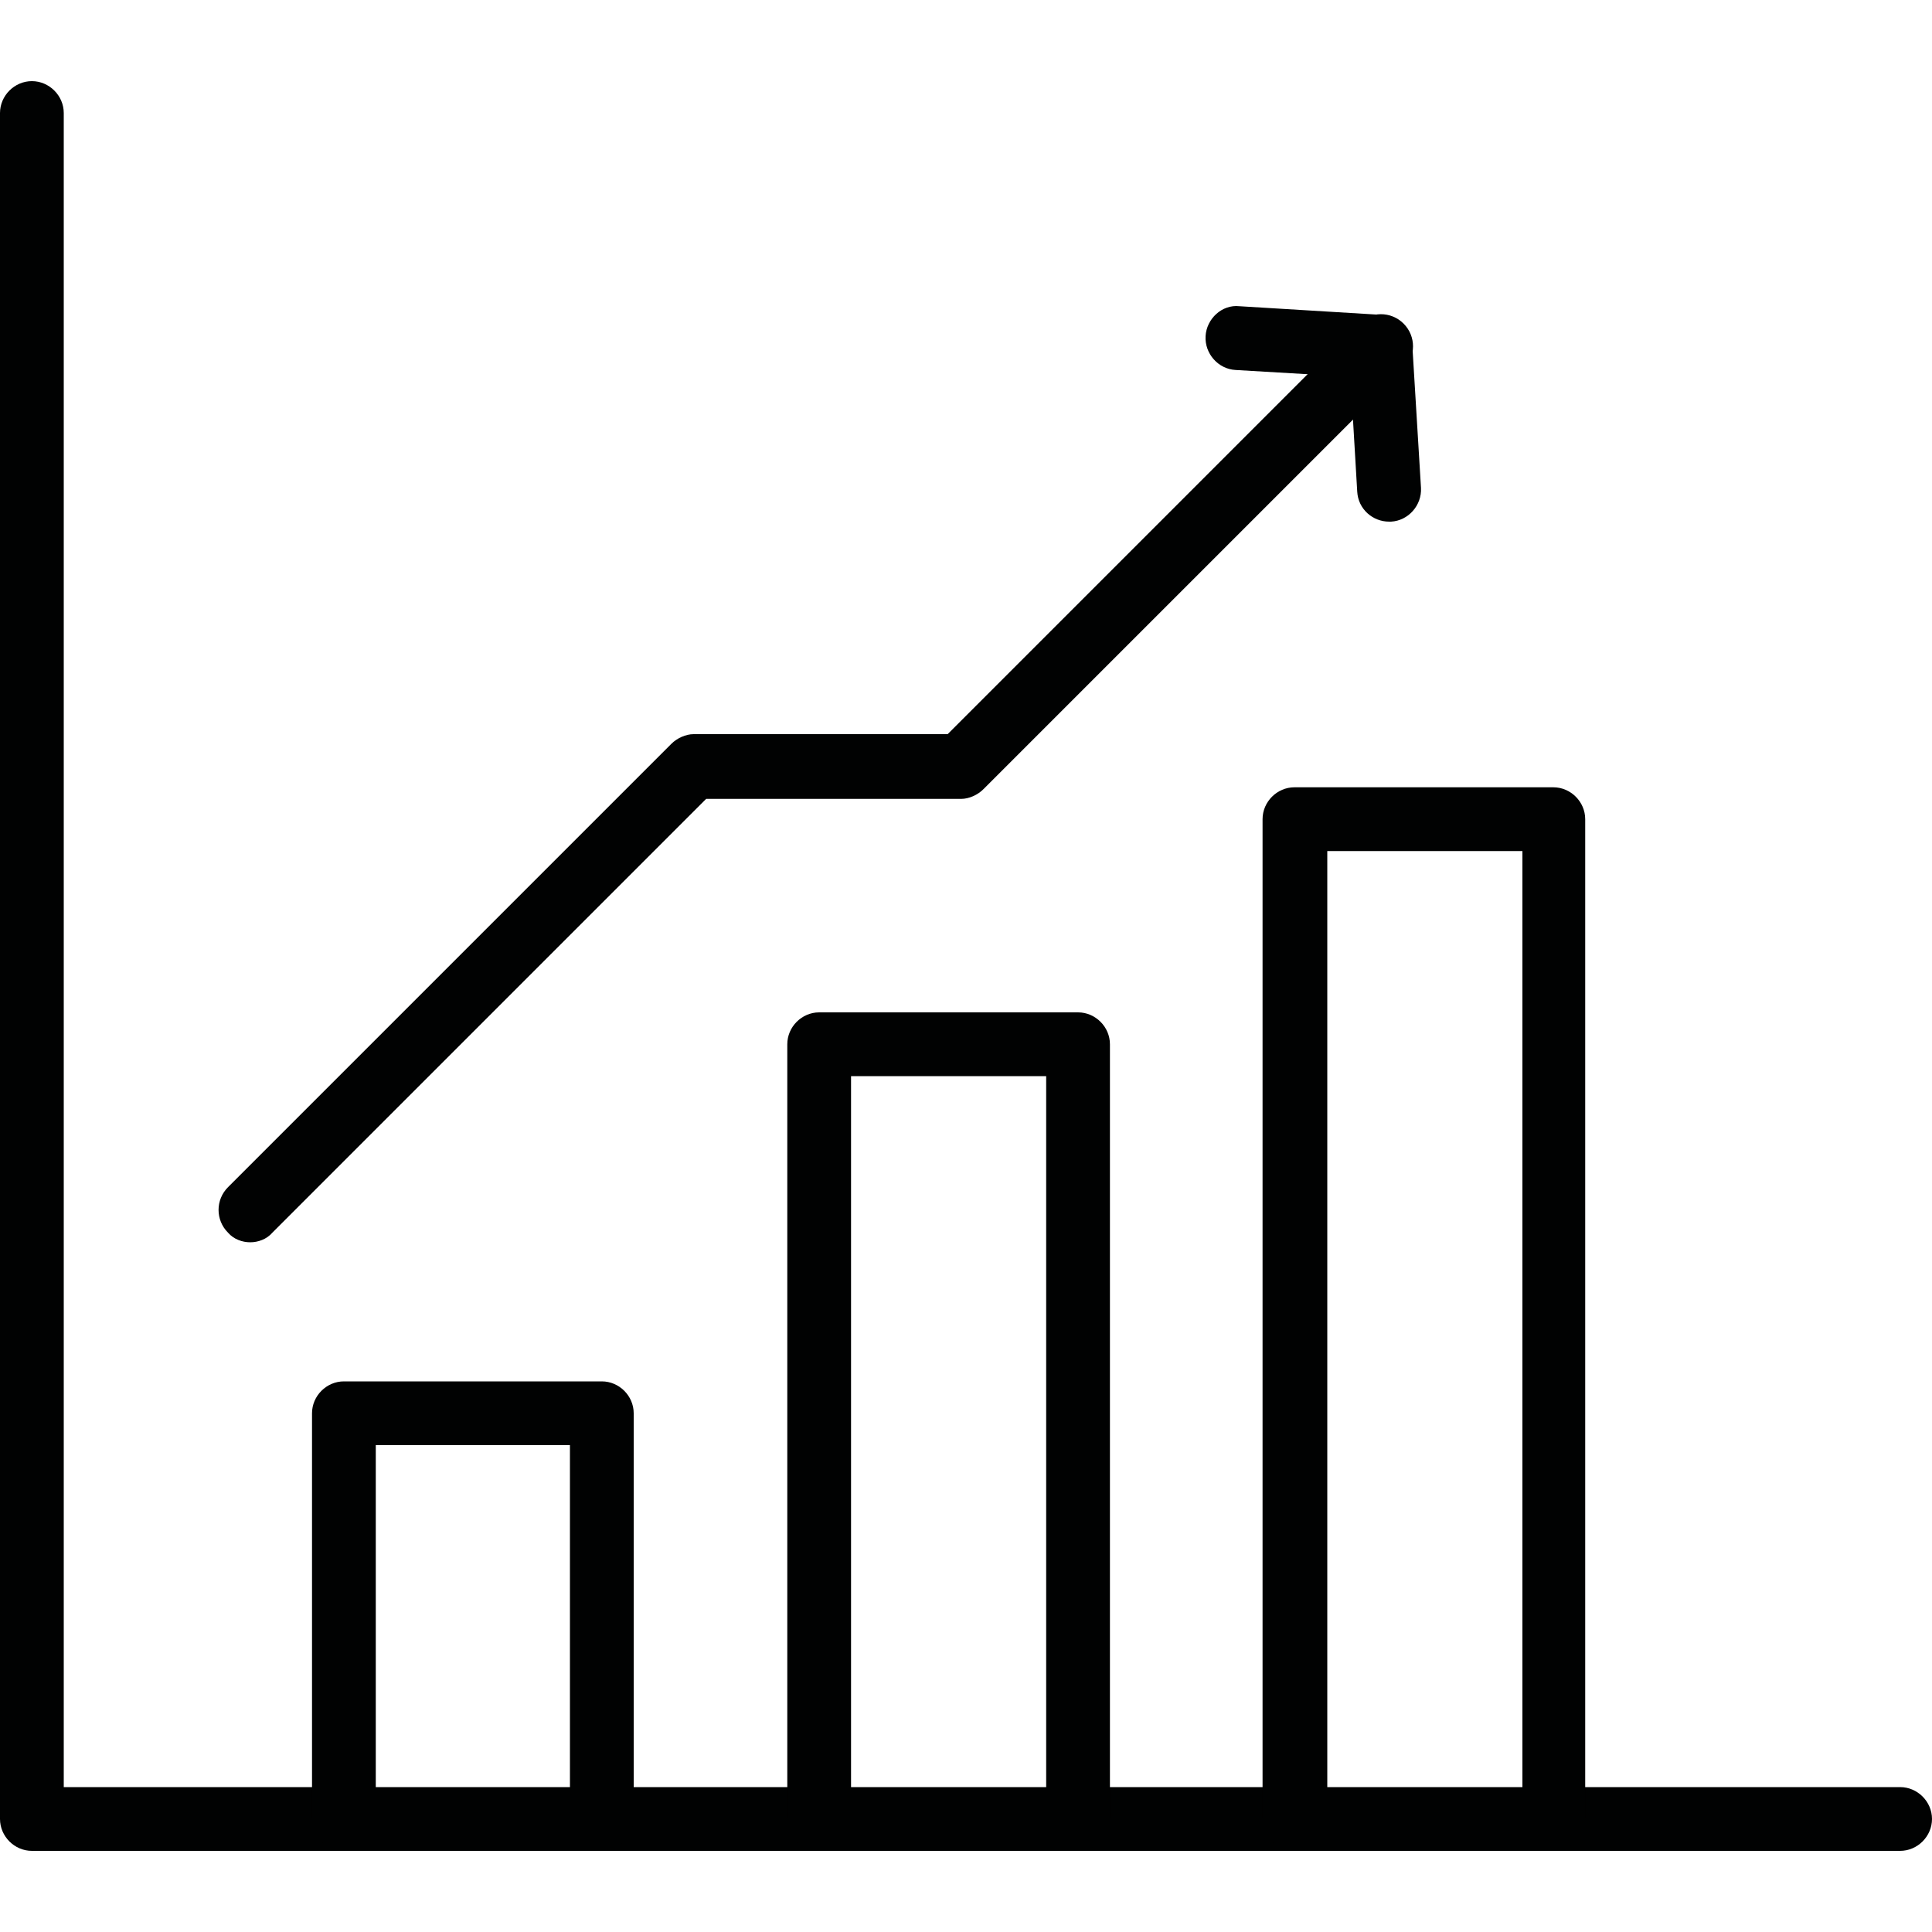 <?xml version="1.0" encoding="utf-8"?>
<!-- Generator: Adobe Illustrator 26.0.2, SVG Export Plug-In . SVG Version: 6.00 Build 0)  -->
<svg version="1.1" id="Layer_1" xmlns="http://www.w3.org/2000/svg" xmlns:xlink="http://www.w3.org/1999/xlink" x="0px" y="0px"
	 width="200px" height="200px" viewBox="0 0 200 200" style="enable-background:new 0 0 200 200;" xml:space="preserve">
<style type="text/css">
	.st0{fill:#010202;}
	.st1{fill:none;stroke:#010202;stroke-width:2;stroke-linecap:round;stroke-linejoin:round;stroke-miterlimit:10;}
</style>
<g>
	<g>
		<g>
			<path class="st0" d="M35.6,191.6H3.3c-1.8,0-3.3-1.5-3.3-3.3V11.7c0-1.8,1.5-3.3,3.3-3.3s3.3,1.5,3.3,3.3V185h29
				c1.8,0,3.3,1.5,3.3,3.3S37.4,191.6,35.6,191.6z"/>
		</g>
		<g>
			<path class="st0" d="M84.8,191.6H62.3c-1.8,0-3.3-1.5-3.3-3.3s1.5-3.3,3.3-3.3h22.5c1.8,0,3.3,1.5,3.3,3.3S86.6,191.6,84.8,191.6
				z"/>
		</g>
		<g>
			<path class="st0" d="M196.7,191.6h-35.9c-1.8,0-3.3-1.5-3.3-3.3s1.5-3.3,3.3-3.3h35.9c1.8,0,3.3,1.5,3.3,3.3
				S198.5,191.6,196.7,191.6z"/>
		</g>
		<g>
			<path class="st0" d="M134.1,191.6h-22.5c-1.8,0-3.3-1.5-3.3-3.3s1.5-3.3,3.3-3.3h22.5c1.8,0,3.3,1.5,3.3,3.3
				S135.9,191.6,134.1,191.6z"/>
		</g>
	</g>
	<g>
		<path class="st0" d="M62.3,191.6H35.6c-1.8,0-3.3-1.5-3.3-3.3v-42c0-1.8,1.5-3.3,3.3-3.3h26.7c1.8,0,3.3,1.5,3.3,3.3v42
			C65.6,190.1,64.1,191.6,62.3,191.6z M38.9,185H59v-35.4H38.9V185z"/>
	</g>
	<g>
		<path class="st0" d="M160.8,191.6h-26.8c-1.8,0-3.3-1.5-3.3-3.3V84.8c0-1.8,1.5-3.3,3.3-3.3h26.8c1.8,0,3.3,1.5,3.3,3.3v103.5
			C164.1,190.1,162.7,191.6,160.8,191.6z M137.4,185h20.2V88.1h-20.2V185z"/>
	</g>
	<g>
		<path class="st0" d="M111.6,191.6H84.8c-1.8,0-3.3-1.5-3.3-3.3v-80.2c0-1.8,1.5-3.3,3.3-3.3h26.8c1.8,0,3.3,1.5,3.3,3.3v80.2
			C114.9,190.1,113.4,191.6,111.6,191.6z M88.1,185h20.2v-73.6H88.1V185z"/>
	</g>
	<g>
		<g>
			<path class="st0" d="M25.9,128.6c-0.8,0-1.7-0.3-2.3-1c-1.3-1.3-1.3-3.4,0-4.7l45.9-45.9c0.6-0.6,1.5-1,2.3-1h26.3l42.5-42.5
				c1.3-1.3,3.4-1.3,4.7,0c1.3,1.3,1.3,3.4,0,4.7l-43.5,43.5c-0.6,0.6-1.5,1-2.3,1H73.1l-44.9,44.9
				C27.6,128.3,26.7,128.6,25.9,128.6z"/>
		</g>
		<g>
			<path class="st0" d="M143.8,54c-1.7,0-3.2-1.3-3.3-3.1l-0.7-11.9l-11.9-0.7c-1.8-0.1-3.2-1.7-3.1-3.5c0.1-1.8,1.7-3.3,3.5-3.1
				l14.8,0.9c1.7,0.1,3,1.4,3.1,3.1l0.9,14.8c0.1,1.8-1.3,3.4-3.1,3.5C143.9,54,143.9,54,143.8,54z"/>
		</g>
	</g>
</g>
</svg>

